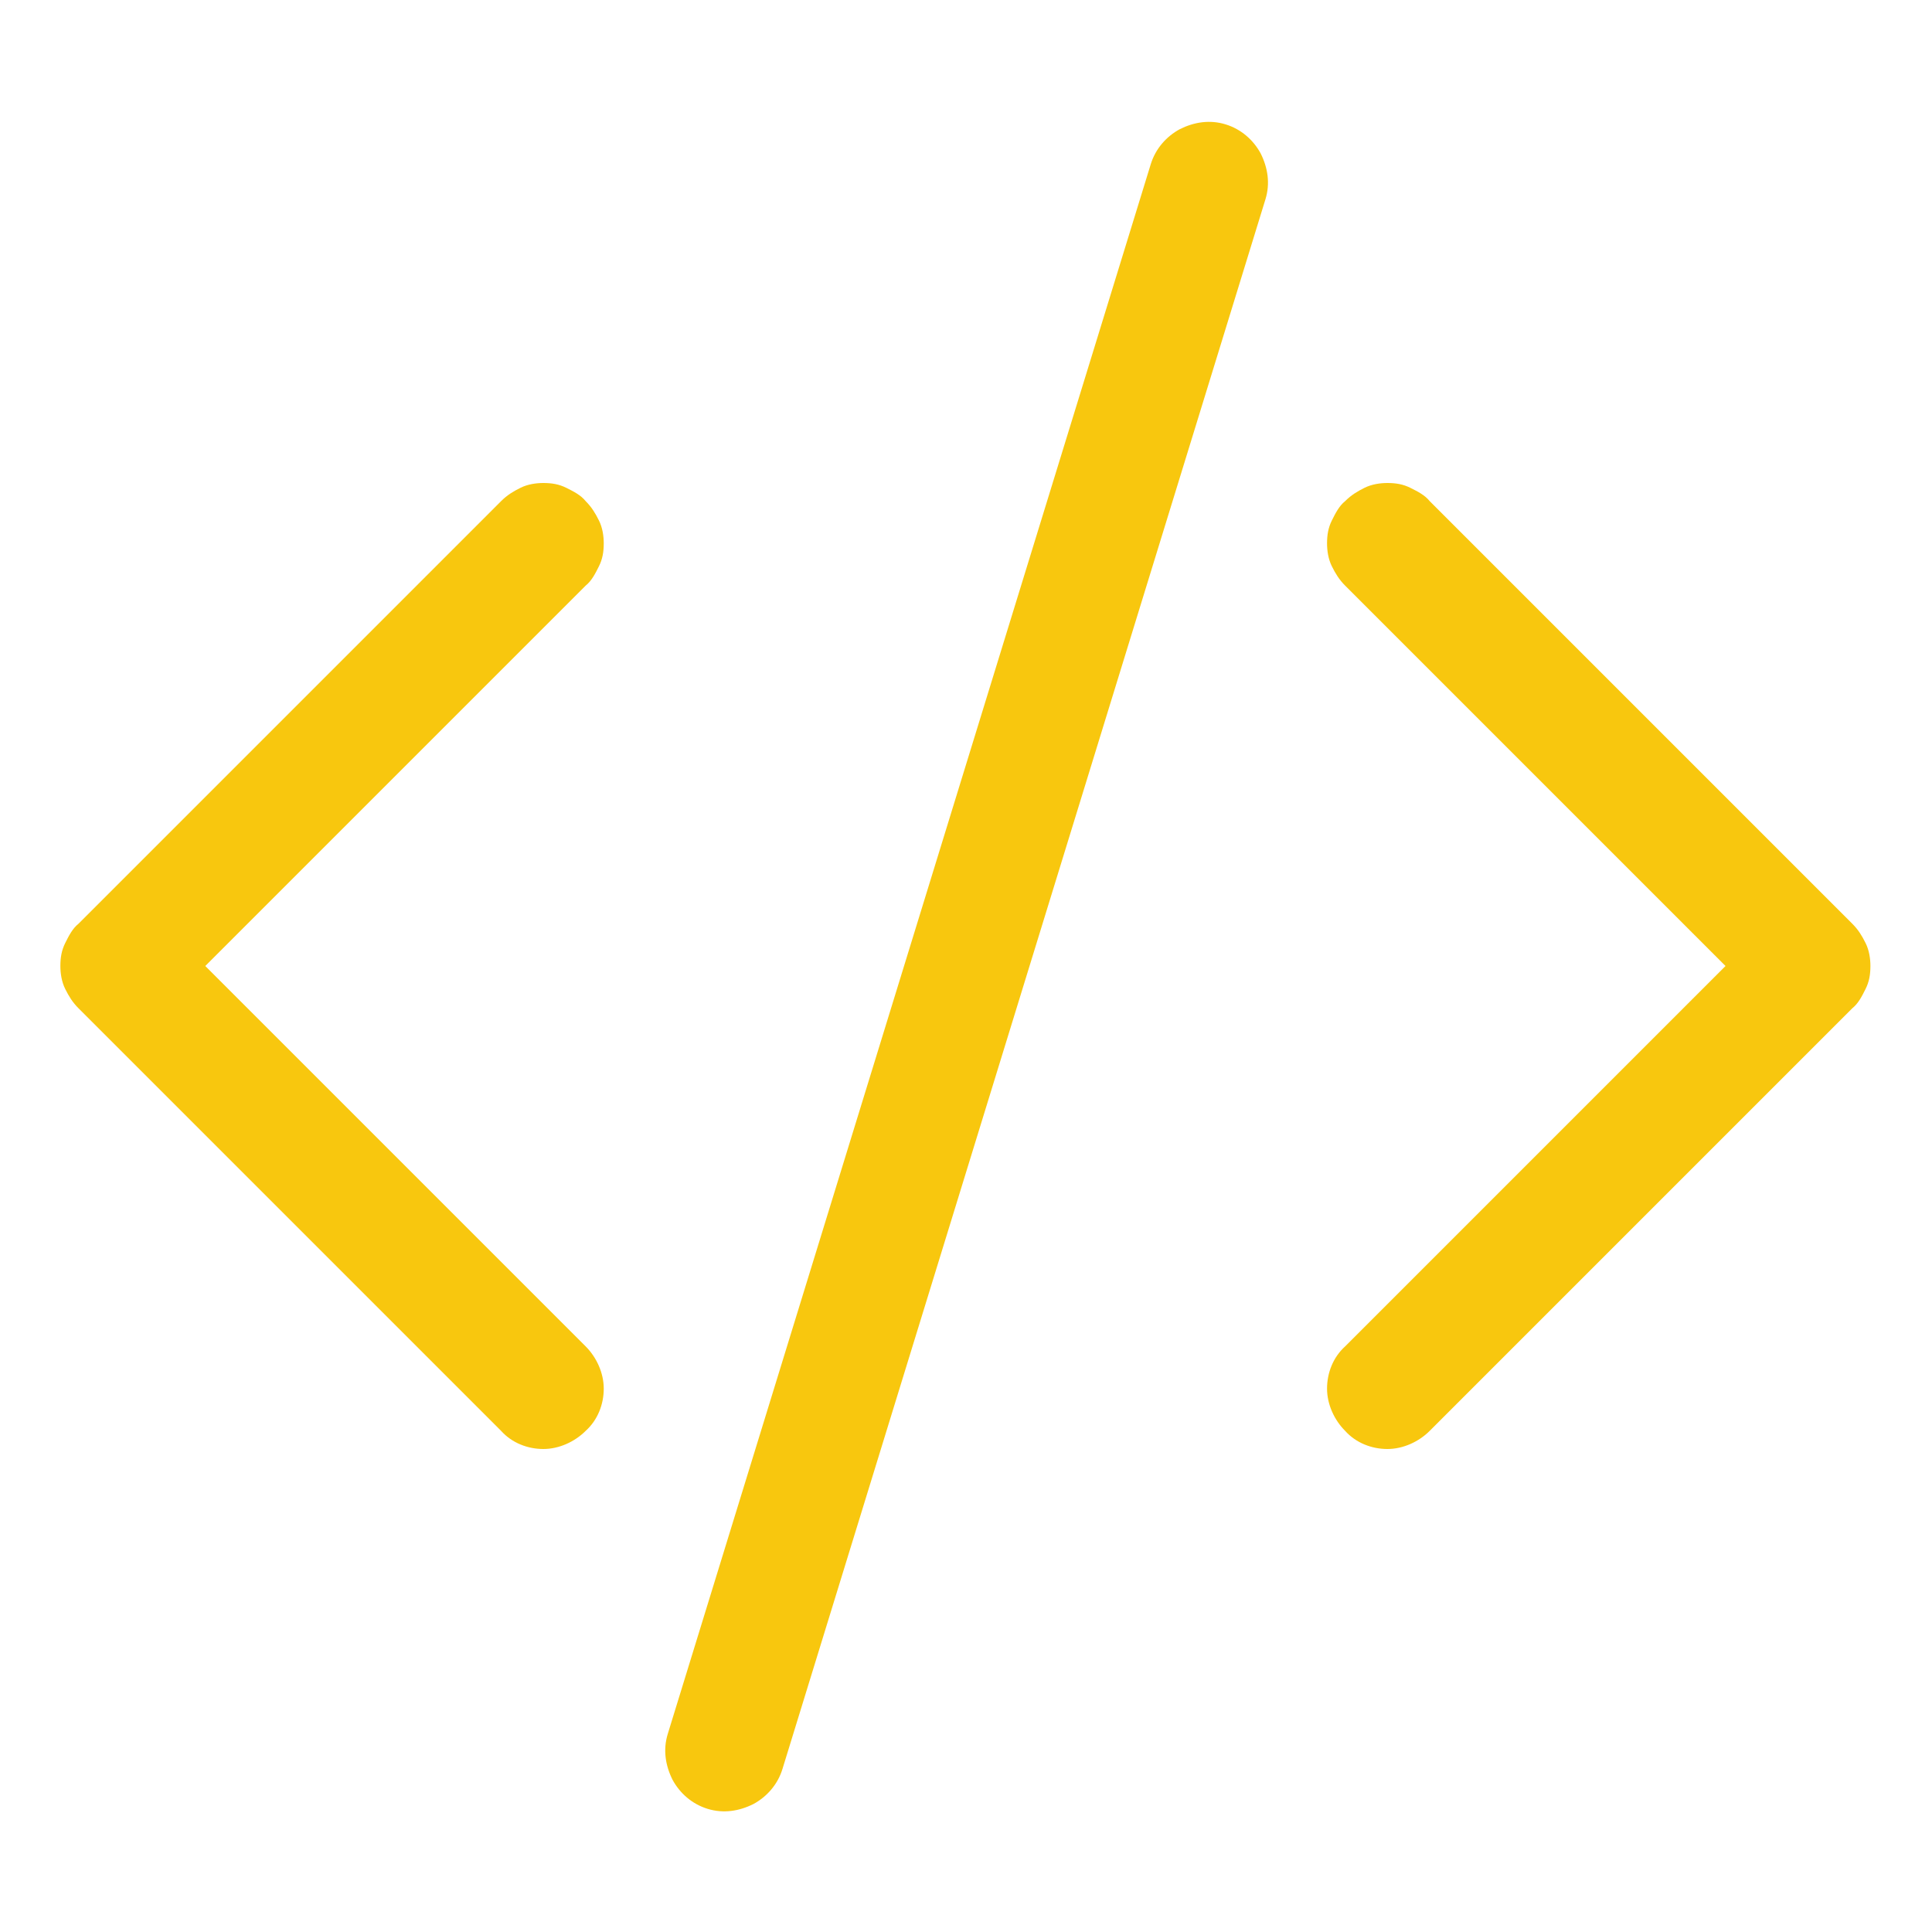 <svg version="1.2" baseProfile="tiny-ps" xmlns="http://www.w3.org/2000/svg" viewBox="0 0 16 16" width="40" height="40">
	<title>code-slash-svg</title>
	<style>
		tspan { white-space:pre }
		.shp0 { fill: #f8c70e } 
	</style>
	<path id="Layer" fill-rule="evenodd" class="shp0" d="m10.48 1.65l-4 13c-0.04 0.13-0.13 0.23-0.24 0.29c-0.12 0.06-0.25 0.08-0.38 0.04c-0.13-0.04-0.23-0.13-0.29-0.24c-0.06-0.12-0.08-0.25-0.04-0.38l4-13c0.04-0.13 0.13-0.23 0.24-0.29c0.12-0.06 0.25-0.08 0.38-0.04c0.13 0.04 0.23 0.13 0.29 0.24c0.06 0.12 0.08 0.25 0.04 0.38zm-5.52 2.66c0.03 0.06 0.04 0.13 0.04 0.19c0 0.07-0.01 0.13-0.04 0.19c-0.03 0.06-0.06 0.12-0.11 0.16l-3.15 3.15l3.15 3.15c0.09 0.09 0.15 0.22 0.15 0.35c0 0.13-0.05 0.26-0.15 0.35c-0.09 0.09-0.22 0.15-0.35 0.15c-0.13 0-0.26-0.05-0.35-0.15l-3.5-3.5c-0.05-0.05-0.08-0.1-0.11-0.16c-0.03-0.06-0.04-0.13-0.04-0.19c0-0.07 0.01-0.13 0.04-0.19c0.03-0.06 0.06-0.12 0.11-0.16l3.5-3.5c0.05-0.05 0.1-0.08 0.16-0.11c0.06-0.03 0.13-0.04 0.19-0.04c0.07 0 0.13 0.01 0.19 0.04c0.06 0.03 0.12 0.06 0.16 0.11c0.05 0.05 0.08 0.1 0.11 0.16zm6.18-0.16c0.05-0.05 0.1-0.08 0.16-0.11c0.06-0.03 0.13-0.04 0.19-0.04c0.07 0 0.13 0.01 0.19 0.04c0.06 0.03 0.12 0.06 0.16 0.11l3.5 3.5c0.05 0.05 0.08 0.1 0.11 0.16c0.03 0.06 0.04 0.13 0.04 0.19c0 0.07-0.01 0.13-0.04 0.19c-0.03 0.06-0.06 0.12-0.11 0.16l-3.5 3.5c-0.09 0.09-0.22 0.15-0.35 0.15c-0.13 0-0.26-0.05-0.35-0.15c-0.09-0.09-0.15-0.22-0.15-0.35c0-0.13 0.05-0.26 0.15-0.35l3.15-3.15l-3.15-3.15c-0.05-0.05-0.08-0.1-0.11-0.16c-0.03-0.06-0.04-0.13-0.04-0.19c0-0.07 0.01-0.13 0.04-0.19c0.03-0.06 0.06-0.12 0.11-0.16z" />
</svg>